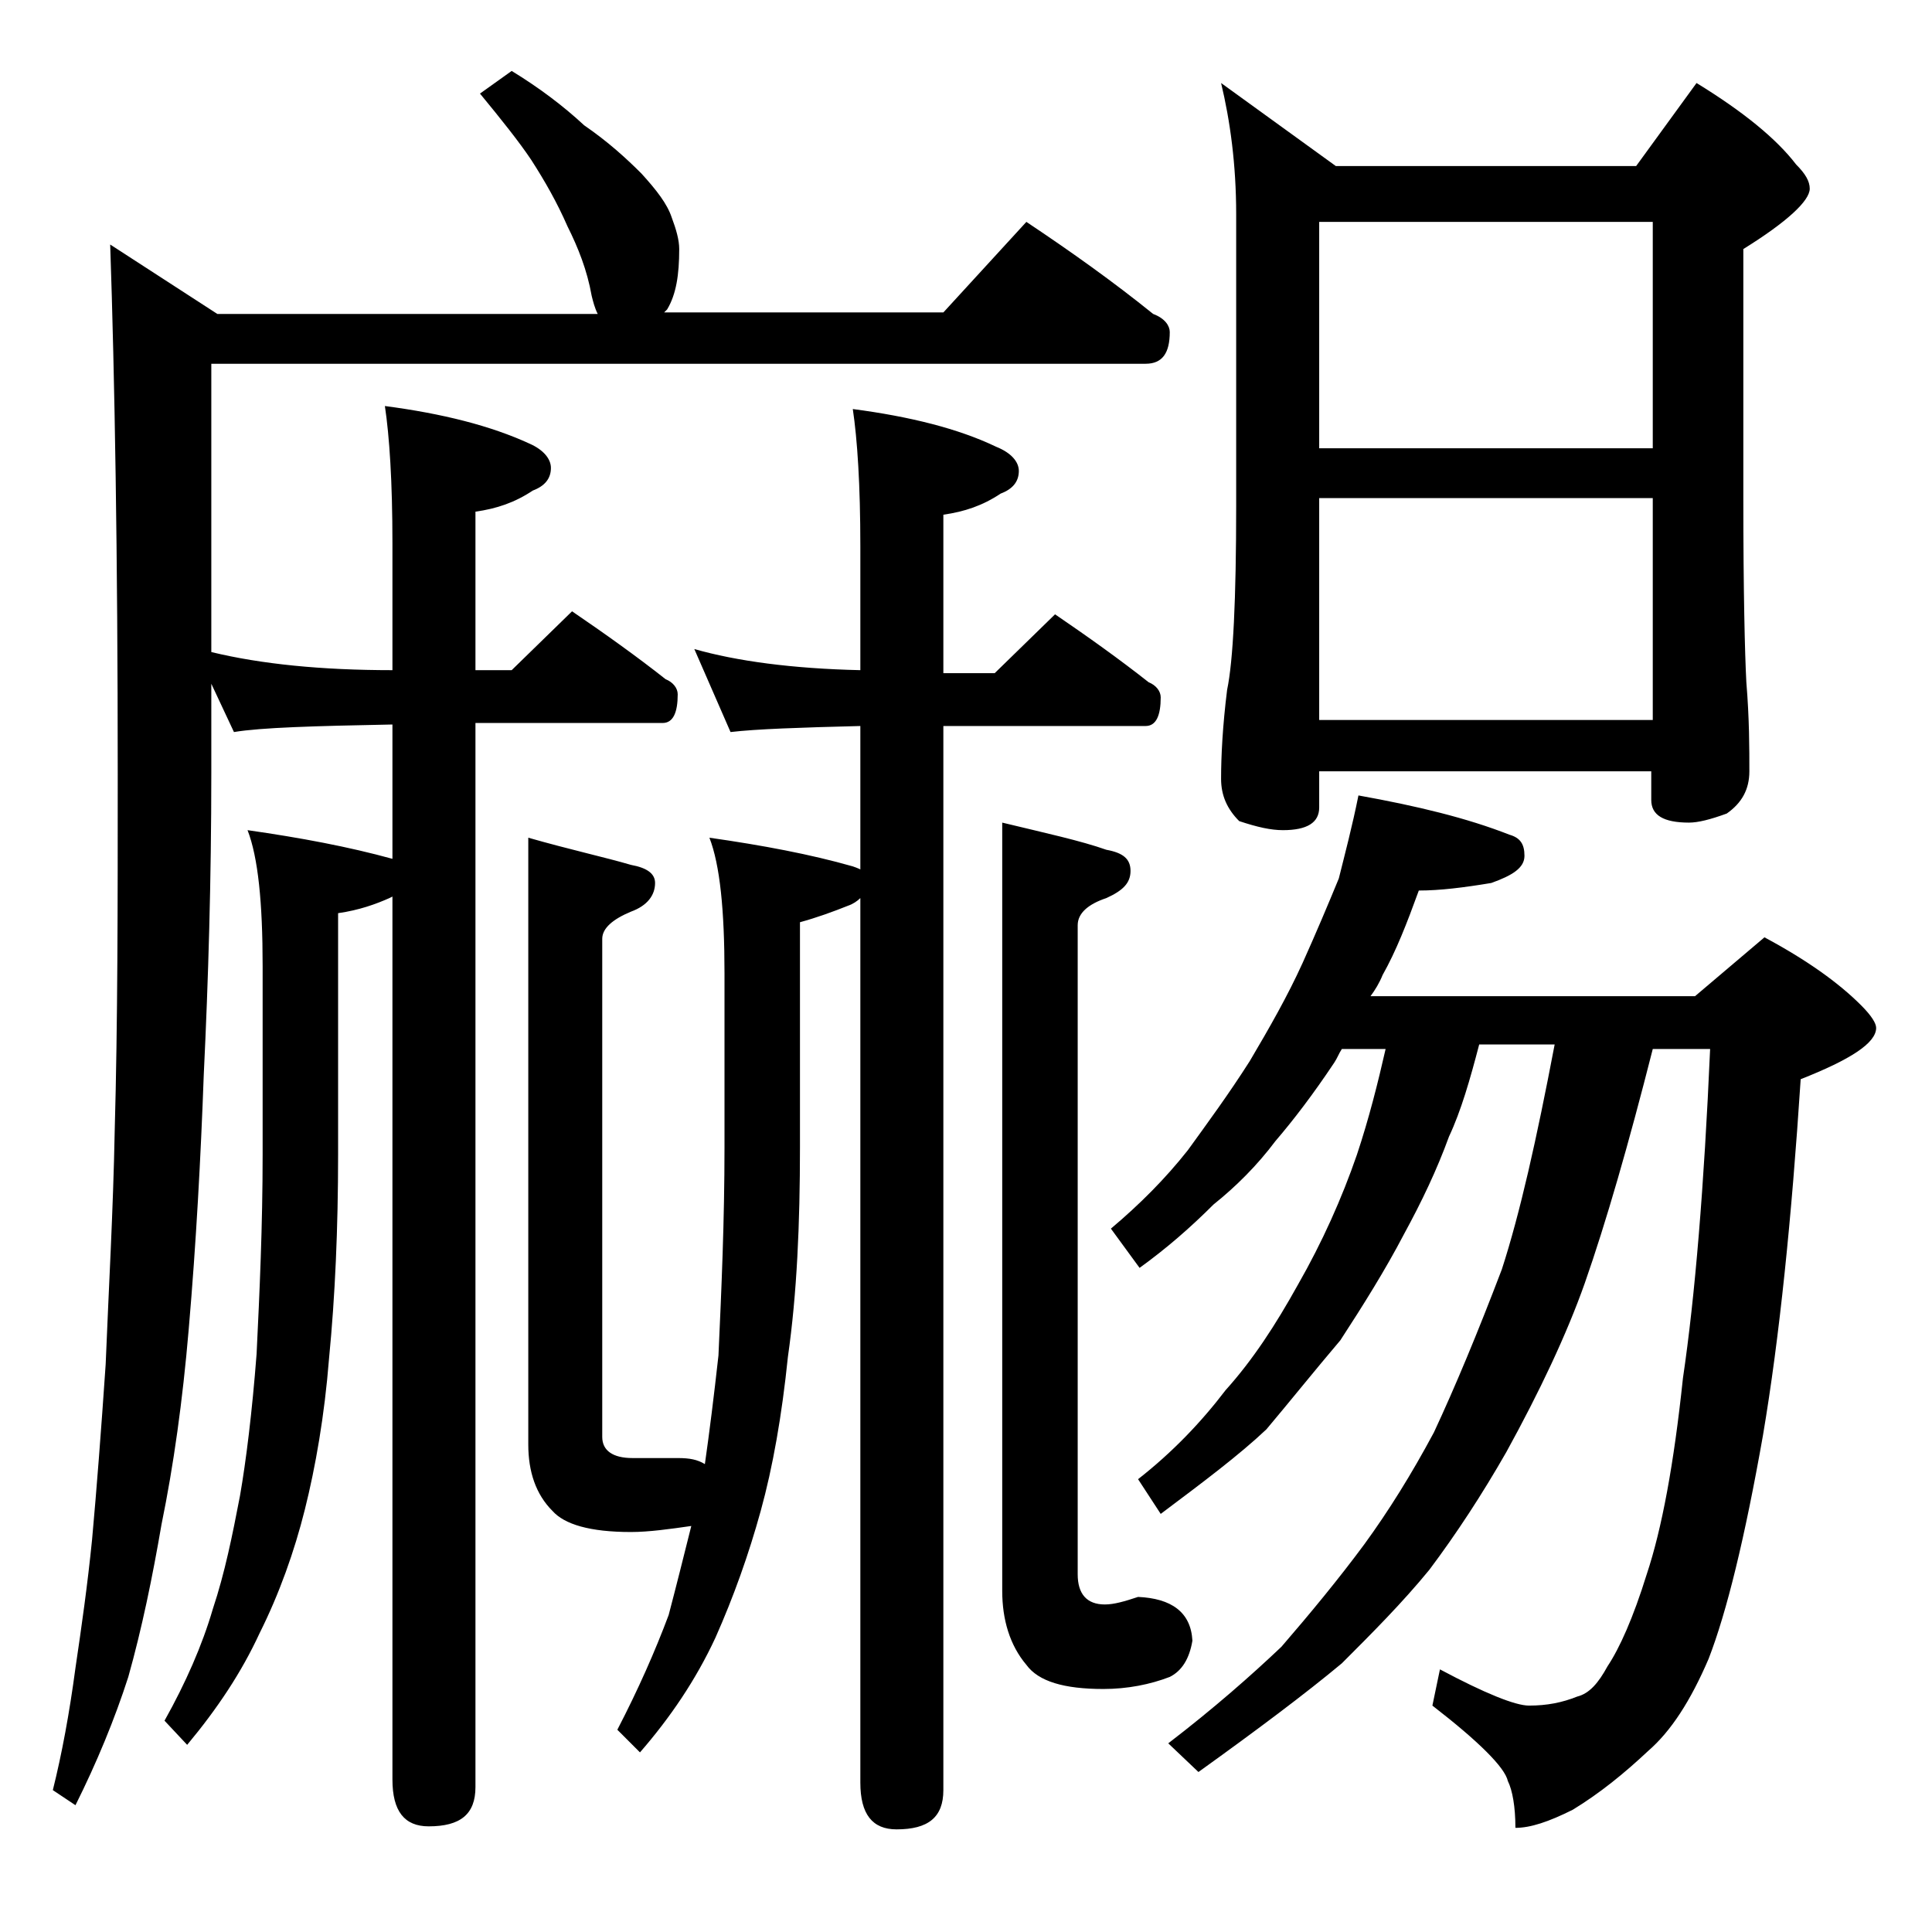 <?xml version="1.0" encoding="utf-8"?>
<!-- Generator: Adobe Illustrator 18.0.0, SVG Export Plug-In . SVG Version: 6.00 Build 0)  -->
<!DOCTYPE svg PUBLIC "-//W3C//DTD SVG 1.1//EN" "http://www.w3.org/Graphics/SVG/1.1/DTD/svg11.dtd">
<svg version="1.1" id="Layer_1" xmlns="http://www.w3.org/2000/svg" xmlns:xlink="http://www.w3.org/1999/xlink" x="0px" y="0px"
	 viewBox="0 0 128 128" enable-background="new 0 0 128 128" xml:space="preserve">
<path d="M33.9,4.7c1.8,1.1,3.4,2.3,4.8,3.6c1.6,1.1,2.8,2.2,3.8,3.2c1,1.1,1.7,2,2,2.9c0.3,0.8,0.5,1.5,0.5,2.1c0,1.7-0.2,3-0.8,4
	L44,20.7h18.5l5.5-6c3,2,5.8,4,8.4,6.1c0.8,0.3,1.1,0.8,1.1,1.2c0,1.4-0.5,2.1-1.6,2.1H14v19.1c3.3,0.8,7.3,1.2,12,1.2v-8.4
	c0-4.1-0.2-7.1-0.5-9.1c3.8,0.5,7,1.3,9.6,2.5c0.9,0.4,1.4,1,1.4,1.6c0,0.7-0.4,1.2-1.2,1.5c-1.2,0.8-2.4,1.2-3.8,1.4v10.5h2.4
	l4-3.9c2.2,1.5,4.3,3,6.2,4.5c0.5,0.2,0.8,0.6,0.8,1c0,1.2-0.3,1.9-1,1.9H31.5v70.5c0,1.8-1,2.6-3.1,2.6c-1.6,0-2.4-1-2.4-3.1V59.4
	l-0.2,0.1c-0.9,0.4-2,0.8-3.4,1v16c0,4.9-0.2,9.4-0.6,13.5c-0.3,3.8-0.9,7.2-1.6,10c-0.7,2.8-1.7,5.6-3,8.2c-1.2,2.6-2.8,5-4.8,7.4
	l-1.5-1.6c1.4-2.5,2.5-5,3.2-7.4c0.8-2.4,1.3-4.9,1.8-7.5c0.4-2.3,0.8-5.5,1.1-9.4c0.2-4.1,0.4-8.5,0.4-13.2V64c0-4.2-0.3-7.2-1-9
	c3.5,0.5,6.7,1.1,9.6,1.9V48c-5.2,0.1-8.7,0.2-10.5,0.5L14,45.3v5.9c0,7.1-0.2,13.8-0.5,20c-0.2,5.5-0.5,11.1-1,16.9
	c-0.4,4.7-1,9-1.8,12.9c-0.6,3.5-1.3,6.9-2.2,10.1c-0.9,2.8-2.1,5.7-3.5,8.5l-1.5-1c0.6-2.4,1.1-5.1,1.5-8.1
	c0.4-2.7,0.8-5.5,1.1-8.5c0.3-3.3,0.6-7.2,0.9-11.6c0.2-5,0.5-10.2,0.6-15.5c0.2-7.1,0.2-15,0.2-23.6c0-14.6-0.2-26.3-0.5-35.1
	l7.1,4.6h25.2c-0.2-0.4-0.3-0.8-0.4-1.2c-0.3-1.7-0.9-3.2-1.6-4.6c-0.7-1.6-1.5-3-2.4-4.4c-0.8-1.2-2-2.7-3.4-4.4L33.9,4.7z
	 M35,55.5c2.8,0.8,5.1,1.3,6.8,1.8c1.1,0.2,1.6,0.6,1.6,1.2c0,0.8-0.5,1.5-1.6,1.9c-1.2,0.5-1.9,1.1-1.9,1.8v33c0,0.9,0.7,1.4,2,1.4
	h3c0.8,0,1.3,0.1,1.8,0.4c0.3-2.1,0.6-4.5,0.9-7.2C47.8,85.4,48,80.9,48,76V64.5c0-4.2-0.3-7.2-1-9c3.5,0.5,6.7,1.1,9.5,1.9
	c0.3,0.1,0.5,0.2,0.5,0.2v-9.5c-4,0.1-6.9,0.2-8.6,0.4L46,43c2.8,0.8,6.5,1.3,11,1.4v-8.2c0-4.1-0.2-7.1-0.5-9.1
	c3.8,0.5,7,1.3,9.5,2.5c1,0.4,1.5,1,1.5,1.6c0,0.7-0.4,1.2-1.2,1.5c-1.2,0.8-2.4,1.2-3.8,1.4v10.5h3.4l4-3.9c2.2,1.5,4.3,3,6.2,4.5
	c0.5,0.2,0.8,0.6,0.8,1c0,1.2-0.3,1.9-1,1.9H62.5v70.5c0,1.8-1,2.6-3.1,2.6c-1.6,0-2.4-1-2.4-3.1V59.5c-0.2,0.2-0.5,0.4-0.8,0.5
	c-1,0.4-2.1,0.8-3.2,1.1V76c0,5.1-0.2,9.7-0.8,13.9c-0.4,3.9-1,7.3-1.8,10.2s-1.8,5.7-3,8.4c-1.3,2.8-3,5.3-5,7.6l-1.5-1.5
	c1.4-2.7,2.5-5.2,3.4-7.6c0.5-1.9,1-3.9,1.5-5.9c-1.4,0.2-2.8,0.4-4,0.4c-2.7,0-4.4-0.5-5.2-1.4C35.5,99,35,97.5,35,95.7V55.5z
	 M66.4,54.5c2.9,0.7,5.2,1.2,6.9,1.8c1.1,0.2,1.6,0.6,1.6,1.4s-0.5,1.3-1.6,1.8c-1.2,0.4-1.9,1-1.9,1.8v43c0,1.3,0.6,2,1.8,2
	c0.6,0,1.3-0.2,2.2-0.5c2.2,0.1,3.5,1,3.6,2.9c-0.2,1.2-0.7,2-1.5,2.4c-1.3,0.5-2.8,0.8-4.4,0.8c-2.6,0-4.3-0.5-5.1-1.6
	c-1.1-1.3-1.6-3-1.6-4.9V54.5z M90,52.7c3.9,0.7,7.2,1.5,10,2.6c0.7,0.2,1,0.6,1,1.4s-0.8,1.3-2.2,1.8C97,58.8,95.4,59,94,59
	c-0.8,2.2-1.5,4-2.4,5.6c-0.2,0.5-0.5,1-0.8,1.4h21.5l4.6-3.9c2.8,1.5,4.9,3,6.4,4.5c0.7,0.7,1,1.2,1,1.5c0,1-1.7,2.1-5,3.4
	c-0.6,9.2-1.4,17.1-2.5,23.6c-1.2,6.8-2.4,11.7-3.6,14.8c-1.2,2.8-2.5,4.8-4,6.1c-1.6,1.5-3.2,2.8-5,3.9c-1.6,0.8-2.8,1.2-3.8,1.2
	c0-1.4-0.2-2.5-0.5-3.1c-0.2-0.9-1.9-2.6-5-5l0.5-2.4c3,1.6,5,2.4,5.9,2.4c1.2,0,2.2-0.2,3.2-0.6c0.8-0.2,1.4-0.9,2-2
	c0.8-1.2,1.7-3.2,2.6-6.1c1-3,1.8-7.3,2.4-13c0.8-5.4,1.4-12.7,1.8-21.8h-3.8c-1.6,6.3-3.1,11.5-4.5,15.5c-1.2,3.4-3,7.2-5.2,11.2
	c-1.6,2.8-3.3,5.4-5.1,7.8c-1.8,2.2-3.8,4.2-5.8,6.2c-2.4,2-5.6,4.4-9.5,7.2l-2-1.9c3-2.3,5.5-4.5,7.5-6.4c1.9-2.2,3.8-4.5,5.5-6.8
	c1.6-2.2,3.1-4.6,4.6-7.4c1.4-3,2.9-6.6,4.5-10.8c1.2-3.7,2.3-8.6,3.5-14.9H98c-0.6,2.3-1.2,4.4-2,6.1c-0.8,2.2-1.8,4.3-3,6.5
	c-1.2,2.3-2.7,4.7-4.2,7c-1.7,2-3.3,4-4.9,5.9c-1.8,1.7-4.2,3.5-7,5.6L75.4,98c2.3-1.8,4.2-3.8,5.8-5.9c1.8-2,3.3-4.3,4.8-7
	c1.6-2.8,2.9-5.7,3.9-8.6c0.8-2.4,1.4-4.8,1.9-7h-2.9c-0.2,0.3-0.3,0.6-0.5,0.9c-1.4,2.1-2.7,3.8-3.9,5.2c-1.2,1.6-2.6,3-4.1,4.2
	c-1.5,1.5-3.1,2.9-4.9,4.2l-1.9-2.6c1.9-1.6,3.6-3.3,5.1-5.2c1.3-1.8,2.7-3.7,4.1-5.9c1.3-2.2,2.5-4.3,3.5-6.5
	c0.9-2,1.7-3.9,2.4-5.6C89.1,56.6,89.6,54.7,90,52.7z M80.9,5.5l7.6,5.5h19.9l4-5.5c3.1,1.9,5.3,3.7,6.6,5.4
	c0.6,0.6,0.9,1.1,0.9,1.6c0,0.8-1.5,2.2-4.4,4V33c0,6.2,0.1,10.3,0.2,12.2c0.2,2.4,0.2,4.4,0.2,5.9c0,1.2-0.5,2.1-1.5,2.8
	c-1.1,0.4-1.9,0.6-2.5,0.6c-1.7,0-2.5-0.5-2.5-1.5v-1.9H87.4v2.4c0,1-0.8,1.5-2.4,1.5c-0.8,0-1.7-0.2-2.9-0.6
	c-0.8-0.8-1.2-1.7-1.2-2.8c0-1.5,0.1-3.5,0.4-5.9c0.4-1.9,0.6-6,0.6-12.2V14.2C81.9,10.9,81.5,8,80.9,5.5z M87.4,29.7h22.1v-15H87.4
	V29.7z M87.4,47.7h22.1V33H87.4V47.7z"/>
</svg>
